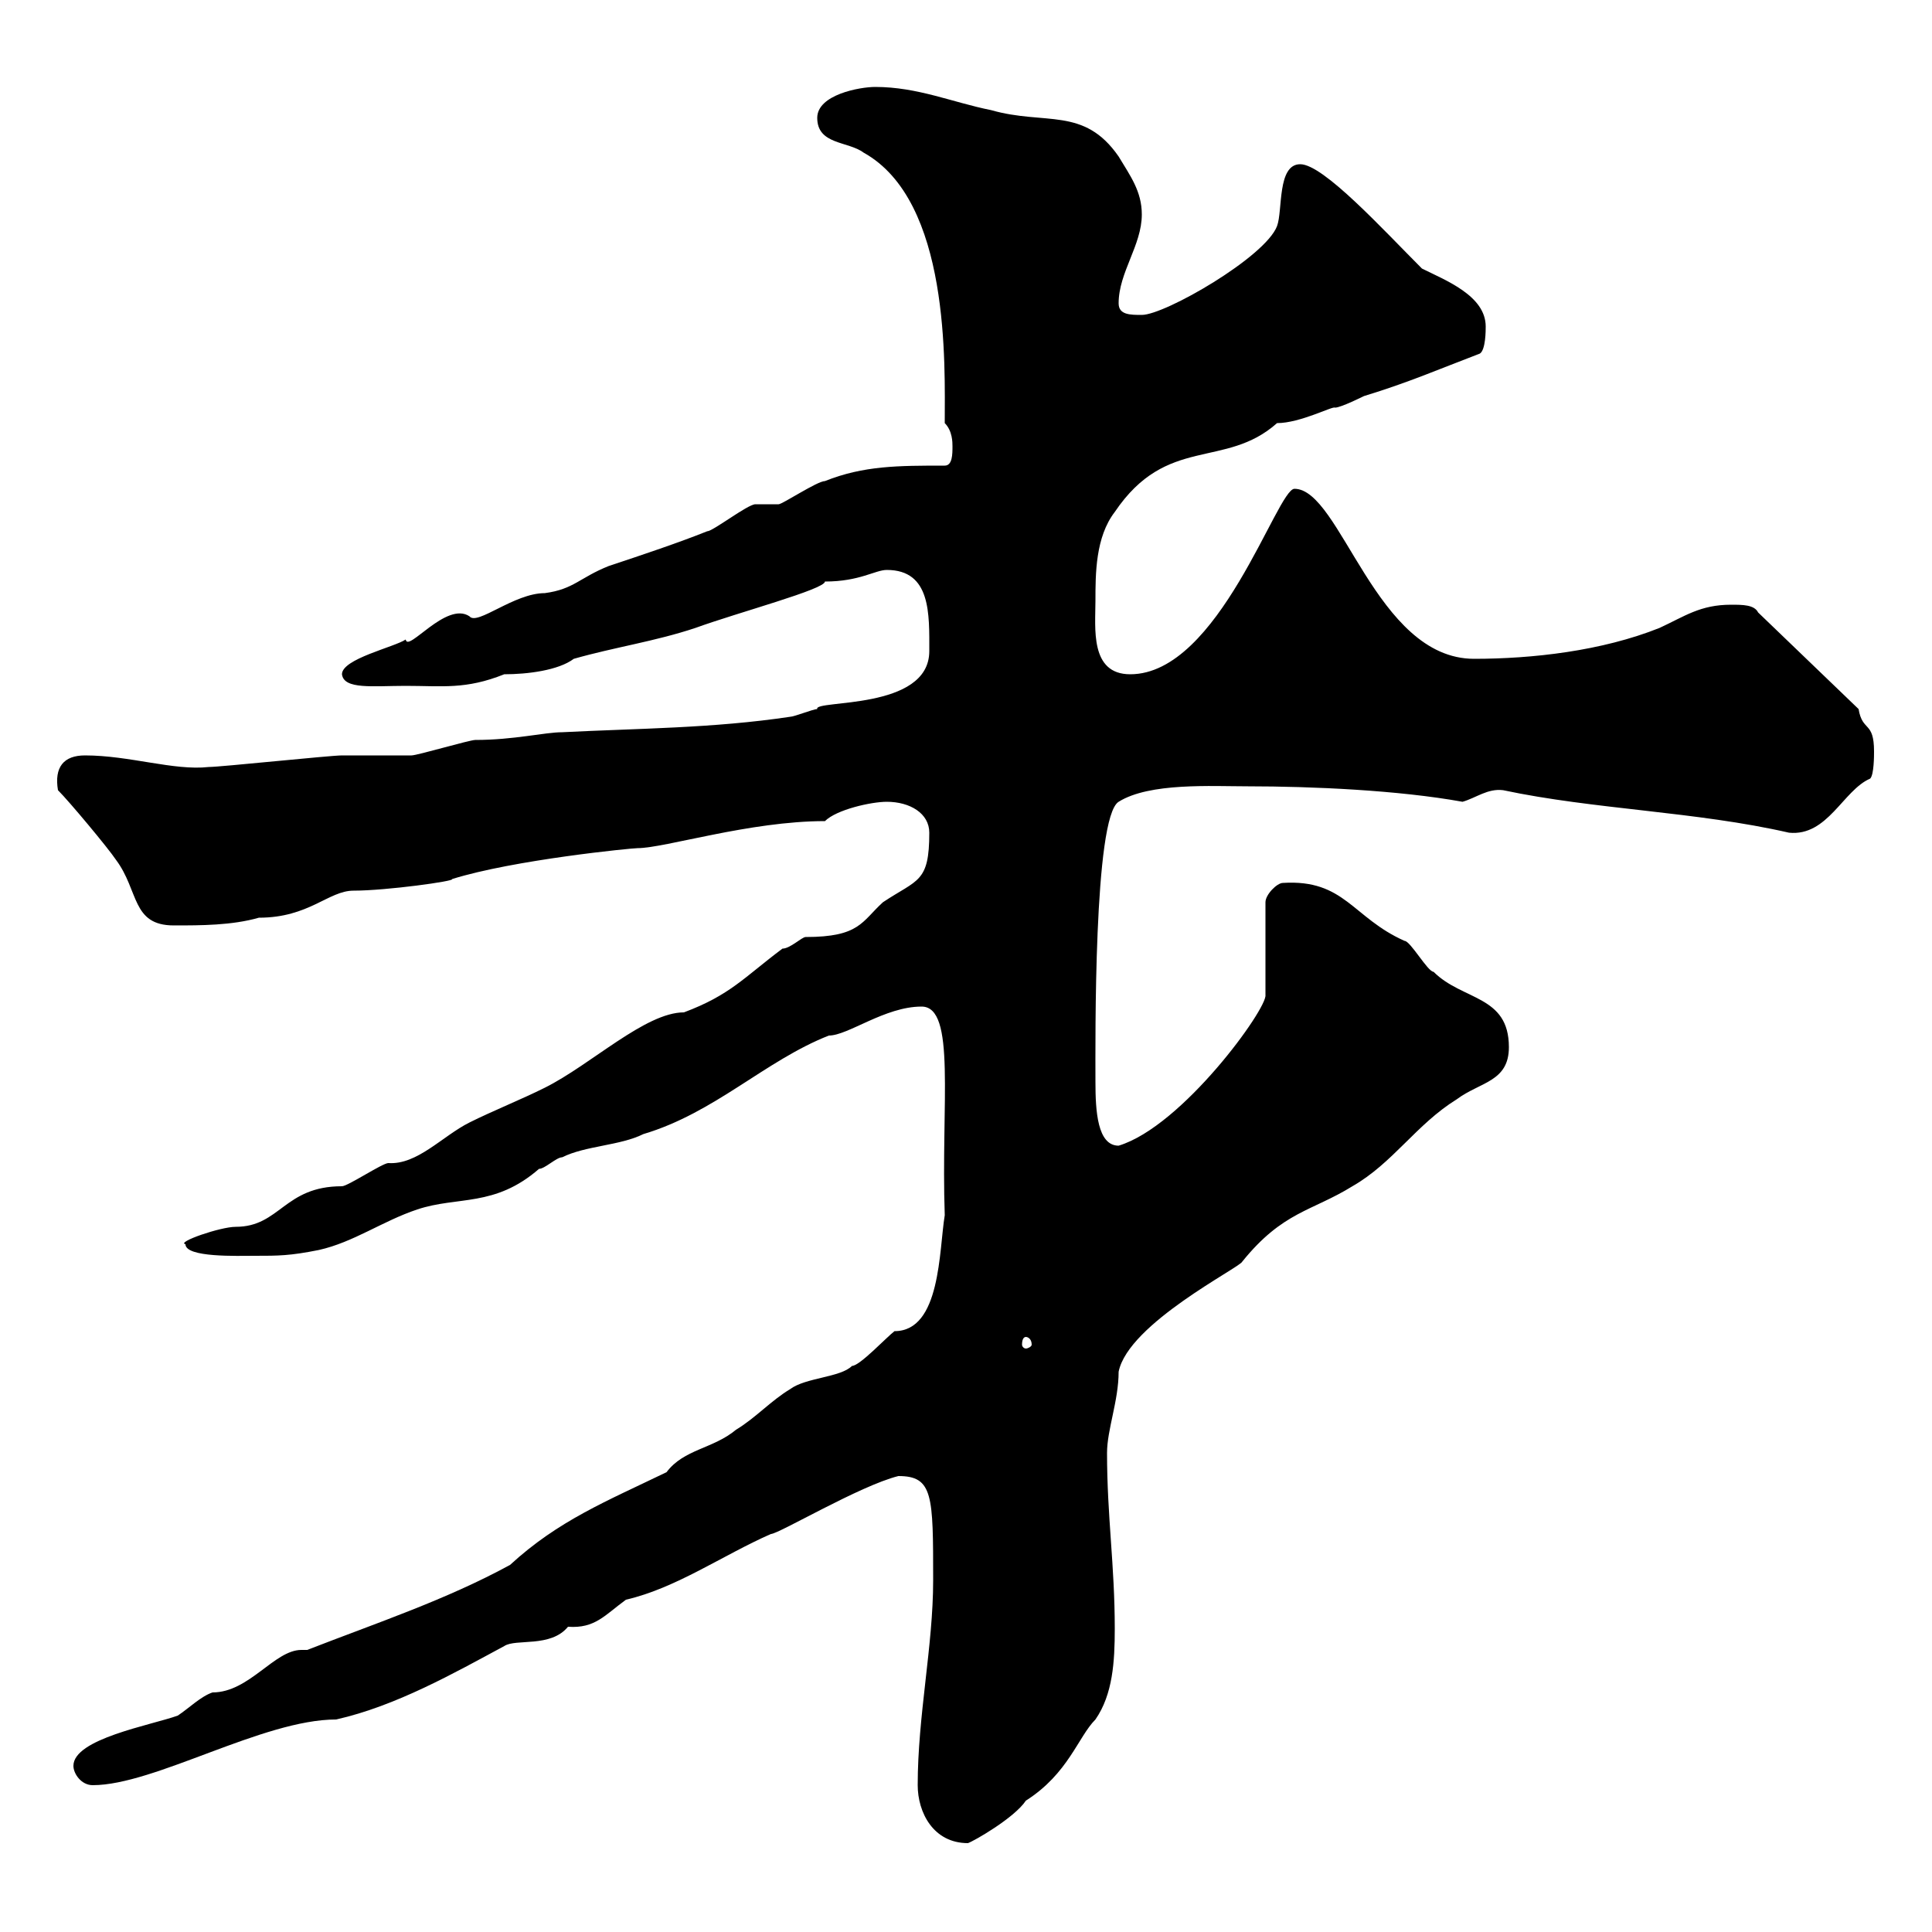 <svg xmlns="http://www.w3.org/2000/svg" xmlns:xlink="http://www.w3.org/1999/xlink" width="300" height="300"><path d="M142.50 277.20C142.50 281.40 144.90 286.20 150.30 286.20C151.20 285.90 157.50 282.30 159.30 279.60C165.90 275.40 167.40 269.70 170.10 267C172.80 263.10 173.10 258 173.10 252.90C173.10 243 171.90 235.50 171.90 225.60C171.90 222 173.70 217.50 173.70 213C175.20 205.50 192.60 196.80 192.90 195.90C199.20 188.10 203.70 188.10 210 184.20C216.30 180.60 219.90 174.60 226.20 170.70C229.80 168 234.30 168 234.30 162.60C234.30 154.50 227.10 155.40 222.60 150.90C221.70 150.90 219 146.10 218.10 146.10C210 142.50 208.80 136.50 199.20 137.10C198.30 137.10 196.50 138.90 196.50 140.10L196.50 154.50C196.80 156.60 183.60 174.90 173.70 177.90C170.40 177.90 170.10 172.50 170.10 168C170.10 161.70 169.80 126.90 173.70 124.50C178.50 121.50 188.10 122.10 193.80 122.10C203.70 122.10 217.20 122.70 227.10 124.50C229.20 123.90 231 122.40 233.40 122.70C247.50 125.70 263.40 126 277.80 129.30C283.80 129.90 286.20 122.70 290.40 120.90C291 120.30 291 117.30 291 116.70C291 111.90 289.20 113.70 288.60 110.10L273 95.10C272.40 93.90 270.60 93.90 268.80 93.90C264 93.90 261.60 95.70 257.70 97.50C248.70 101.10 237.90 102.30 228.90 102.30C213.60 102.30 208.20 75.90 201 75.90C198.30 75.90 189.30 104.70 175.50 104.70C169.20 104.70 170.10 97.50 170.10 93.30C170.10 89.10 170.10 83.40 173.10 79.50C181.20 67.50 190.20 72.90 198.30 65.70C201.90 65.70 207 63 207.30 63.30C208.20 63.30 211.80 61.50 211.80 61.50C218.70 59.40 223.50 57.30 229.80 54.90C230.70 54.30 230.70 51.30 230.70 50.70C230.70 45.90 224.40 43.50 220.80 41.70C214.80 35.70 205.50 25.50 201.90 25.50C198.30 25.50 199.20 32.70 198.30 35.10C196.50 39.90 180.90 48.90 177.30 48.90C175.50 48.90 173.70 48.90 173.70 47.10C173.70 42.30 177.30 38.10 177.30 33.30C177.30 29.70 175.50 27.30 173.70 24.30C168.30 16.50 162.30 19.50 153.90 17.10C147.90 15.90 142.50 13.50 135.90 13.50C133.50 13.50 126.90 14.70 126.90 18.30C126.90 22.50 131.70 21.90 134.10 23.70C147.60 31.20 146.70 56.70 146.70 65.70C147.90 66.90 147.90 68.70 147.90 69.30C147.90 70.50 147.90 72.30 146.70 72.30C139.50 72.30 134.10 72.30 128.10 74.70C126.90 74.70 121.50 78.30 120.90 78.30C120.90 78.30 117.30 78.30 117.30 78.30C116.10 78.30 110.70 82.50 109.80 82.50C105.30 84.30 99.90 86.10 94.50 87.90C90 89.70 89.10 91.50 84.60 92.10C79.80 92.10 74.10 97.20 72.90 95.70C69.30 93.30 63.30 101.40 63 99.30C61.20 100.50 53.10 102.30 53.10 104.70C53.40 107.10 57.90 106.50 63 106.50C68.70 106.50 72.30 107.10 78.30 104.70C81.90 104.70 86.70 104.10 89.10 102.30C95.40 100.50 101.70 99.60 108 97.50C114.60 95.10 128.10 91.50 128.10 90.30C133.50 90.30 135.90 88.50 137.70 88.50C144.60 88.50 144.30 95.40 144.30 101.10C144.30 110.40 126.30 108.60 126.90 110.10C126.30 110.10 123.30 111.30 122.70 111.30C110.70 113.10 99 113.10 87.30 113.70C84.60 113.70 79.80 114.90 73.80 114.90C72.90 114.90 64.80 117.30 63.90 117.30C63 117.30 54 117.30 53.10 117.30C51.30 117.30 34.20 119.10 32.40 119.10C27 119.70 20.10 117.30 13.20 117.30C9.90 117.30 8.40 119.10 9 122.70C10.80 124.50 16.80 131.70 18 133.50C21.60 138.30 20.40 143.70 27 143.70C31.20 143.70 36 143.70 40.20 142.50C48 142.50 51 138.30 54.90 138.30C60 138.30 70.80 136.80 70.20 136.50C79.80 133.50 98.10 131.70 99 131.70C103.20 131.70 116.40 127.50 128.10 127.50C129.90 125.70 135.30 124.50 137.70 124.50C141.30 124.50 144.30 126.30 144.30 129.30C144.30 137.10 142.50 136.50 137.10 140.10C133.80 143.10 133.50 145.50 125.10 145.50C124.50 145.50 122.70 147.30 121.50 147.30C115.50 151.80 113.40 154.50 106.20 157.20C100.20 157.20 91.80 165.30 84.60 168.90C81 170.70 76.50 172.50 72.90 174.30C68.70 176.40 64.80 180.90 60.30 180.60C59.40 180.60 54 184.20 53.10 184.20C44.10 184.20 43.50 190.50 36.60 190.50C34.20 190.50 27.30 192.90 28.80 193.20C28.80 195.30 36.90 195 39.60 195C43.20 195 45 195 49.50 194.10C54.90 192.90 59.40 189.60 64.80 187.80C71.10 185.70 76.80 187.50 83.70 181.50C84.60 181.50 86.40 179.70 87.30 179.70C90.90 177.90 96.30 177.90 99.90 176.10C111 172.80 118.80 164.70 128.70 160.80C131.70 160.80 137.40 156.30 143.10 156.30C148.50 156.30 146.10 171.30 146.70 188.70C145.80 194.10 146.10 206.70 138.90 206.70C137.70 207.60 133.50 212.10 132.30 212.10C130.50 213.90 125.10 213.90 122.70 215.70C119.70 217.50 117.30 220.20 114.30 222C110.70 225 106.20 225 103.50 228.60C94.20 233.10 86.70 236.10 79.20 243C69.30 248.40 58.50 252 47.70 256.20C47.40 256.20 47.10 256.20 46.80 256.20C42.60 256.20 38.70 262.80 33 262.80C31.20 263.40 29.40 265.20 27.60 266.40C23.40 267.90 11.40 270 11.40 274.20C11.40 275.40 12.60 277.20 14.40 277.20C24 277.20 40.80 267 52.20 267C61.50 264.90 70.50 259.80 78.30 255.60C80.10 254.40 85.50 255.90 88.20 252.60C92.40 252.90 93.90 250.80 97.20 248.40C105 246.60 112.20 241.50 119.70 238.20C120.90 238.20 133.50 230.70 139.50 229.20C144.90 229.20 144.90 232.20 144.90 245.40C144.90 255.60 142.50 266.40 142.50 277.20ZM159.30 207.60C159.60 207.60 160.20 207.90 160.20 208.80C160.20 209.10 159.60 209.40 159.30 209.40C159 209.40 158.70 209.10 158.70 208.80C158.70 207.90 159 207.60 159.30 207.60Z"/></svg>